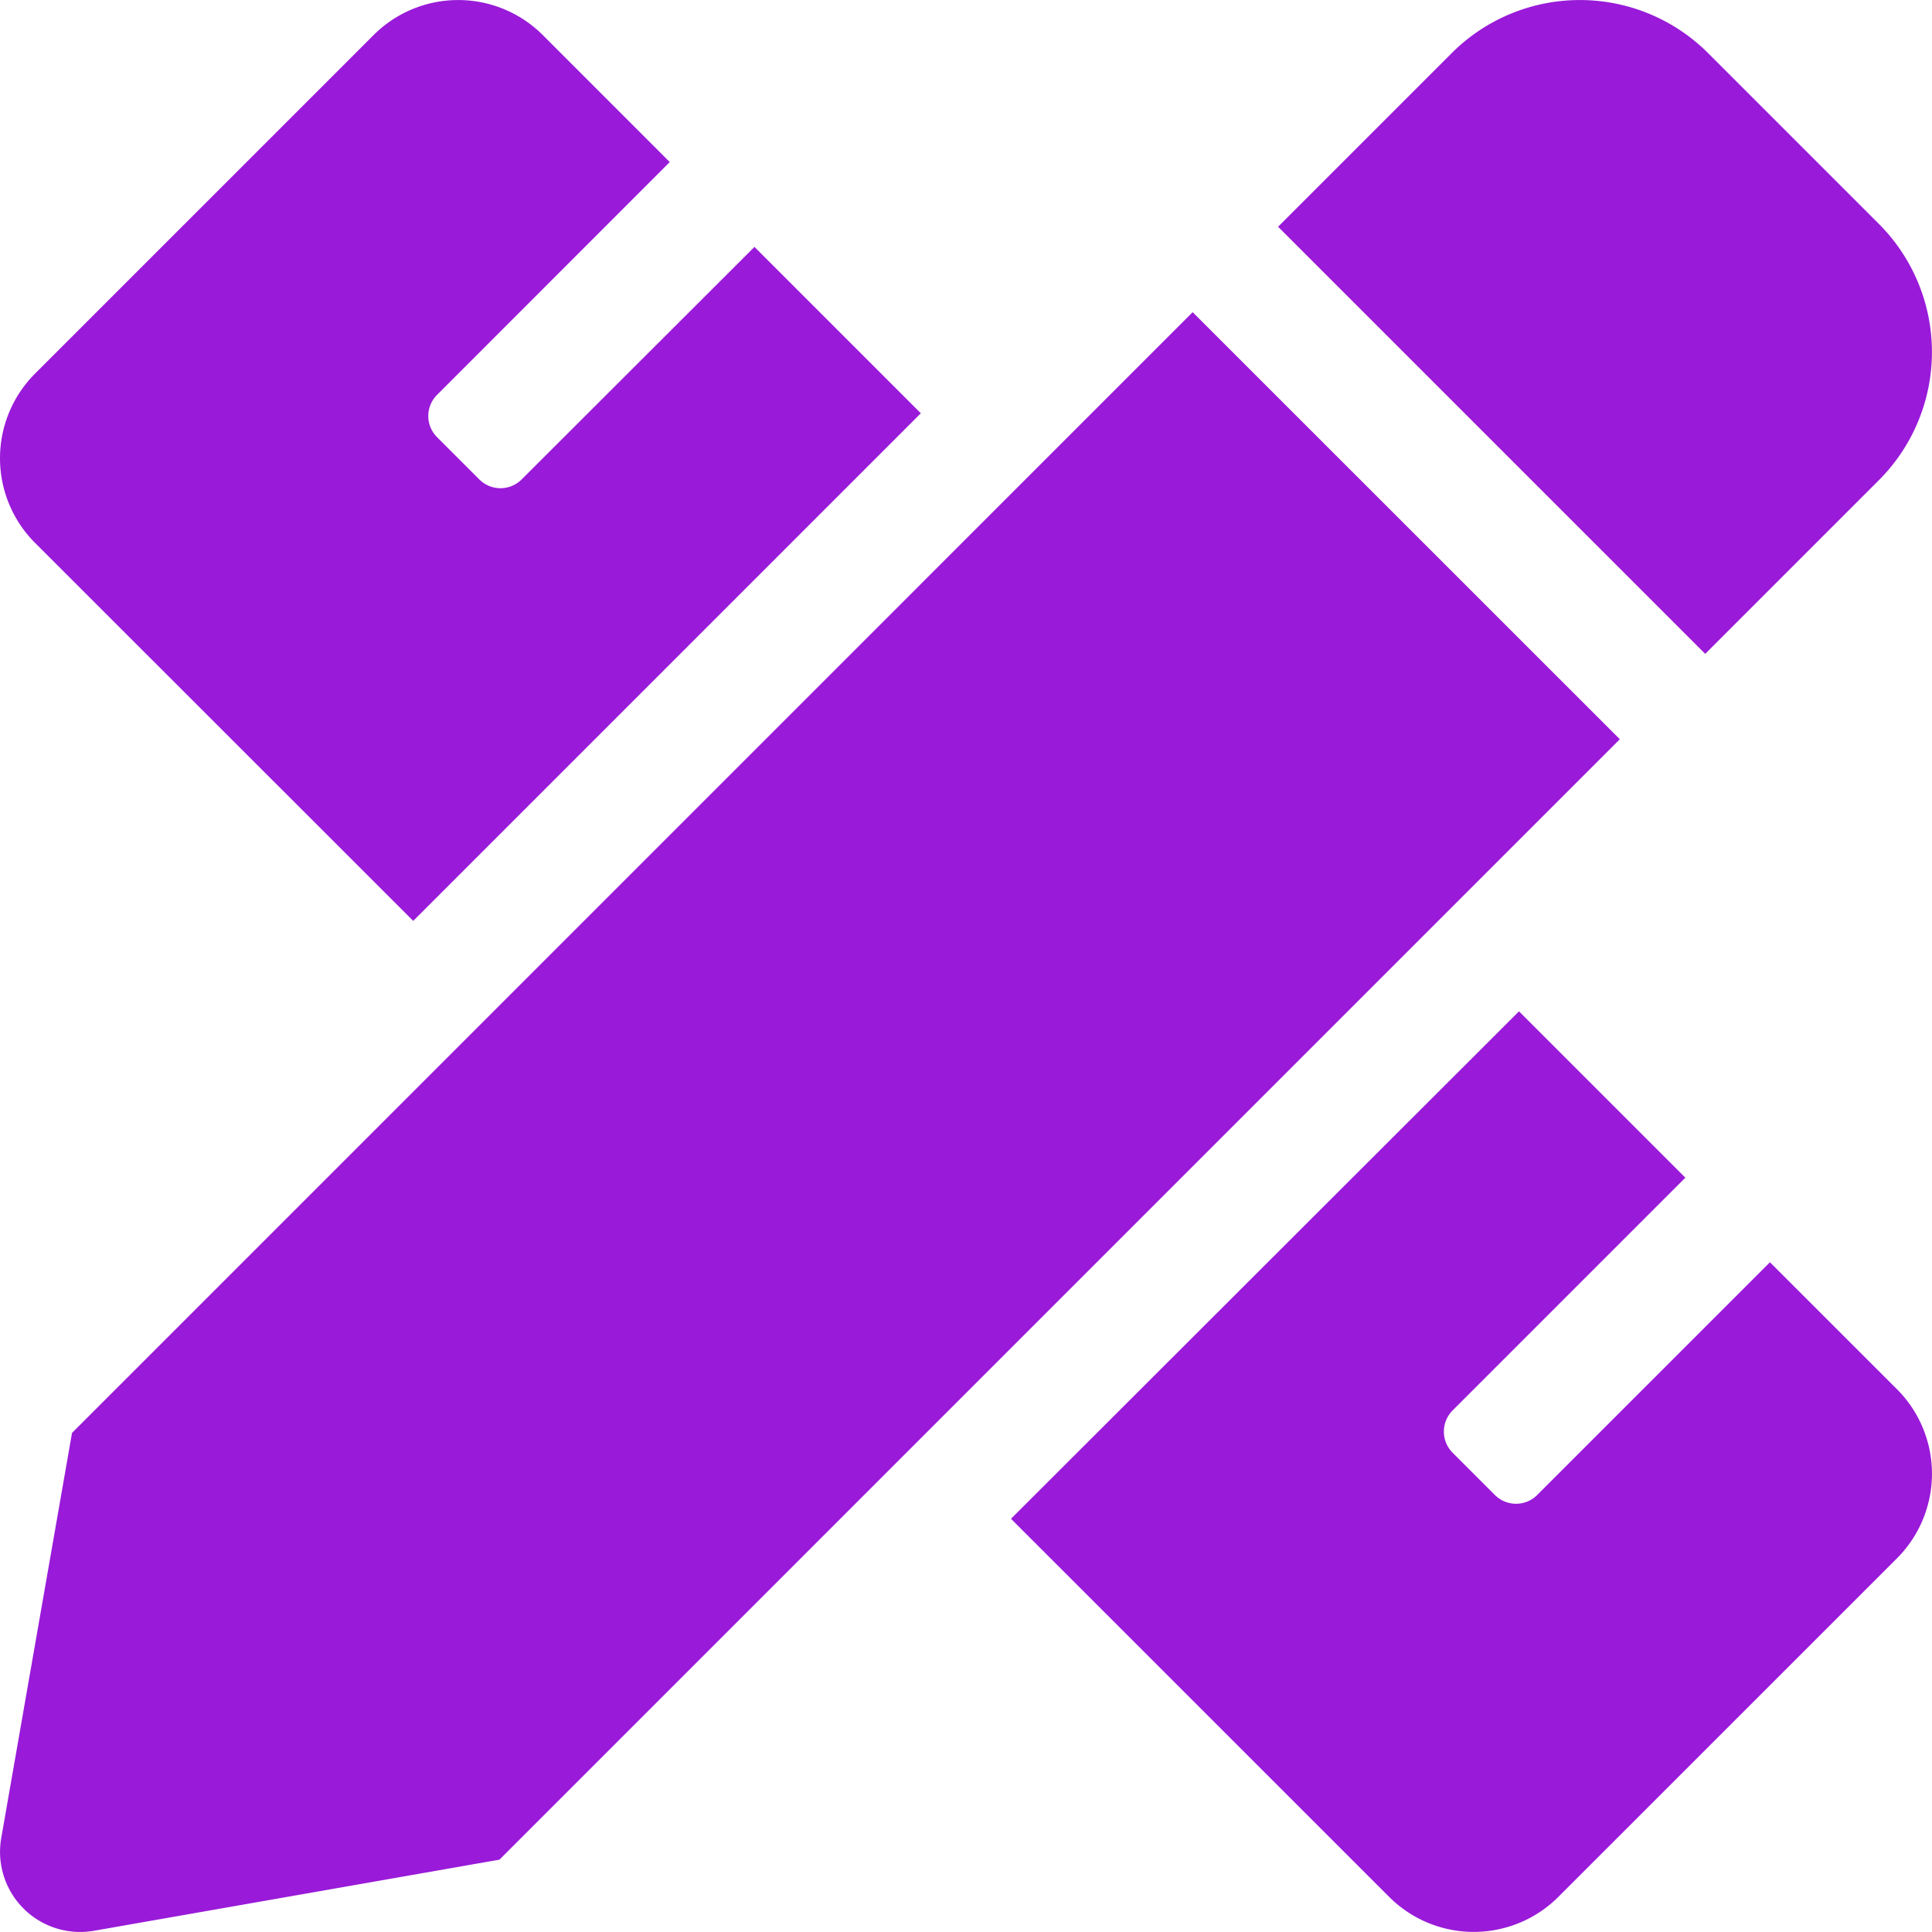 <?xml version="1.0" encoding="UTF-8"?> <svg xmlns="http://www.w3.org/2000/svg" width="36.001" height="36.001" viewBox="0 0 36.001 36.001"><path id="icon_frontend" d="M7.7,17.159,17.159,7.7l-3.1-3.1L9.72,8.933a.557.557,0,0,1-.788,0l-.788-.788a.557.557,0,0,1,0-.788L12.48,3.019,10.115.653a2.23,2.23,0,0,0-3.154,0L.653,6.961a2.231,2.231,0,0,0,0,3.154L7.7,17.159ZM35.011,8.947a3.378,3.378,0,0,0,0-4.776L31.829.989a3.379,3.379,0,0,0-4.778,0L23.816,4.224l7.959,7.959ZM22.224,5.816,1.342,26.7.023,34.25a1.493,1.493,0,0,0,1.729,1.727l7.555-1.325L30.184,13.774ZM35.347,25.885,32.981,23.52l-4.337,4.337a.557.557,0,0,1-.788,0l-.788-.788a.558.558,0,0,1,0-.788l4.337-4.337-3.1-3.1L18.839,28.3l7.046,7.045a2.23,2.23,0,0,0,3.154,0l6.308-6.307a2.23,2.23,0,0,0,0-3.154Z" transform="translate(0 0.001)" fill="#991ad9"></path></svg> 